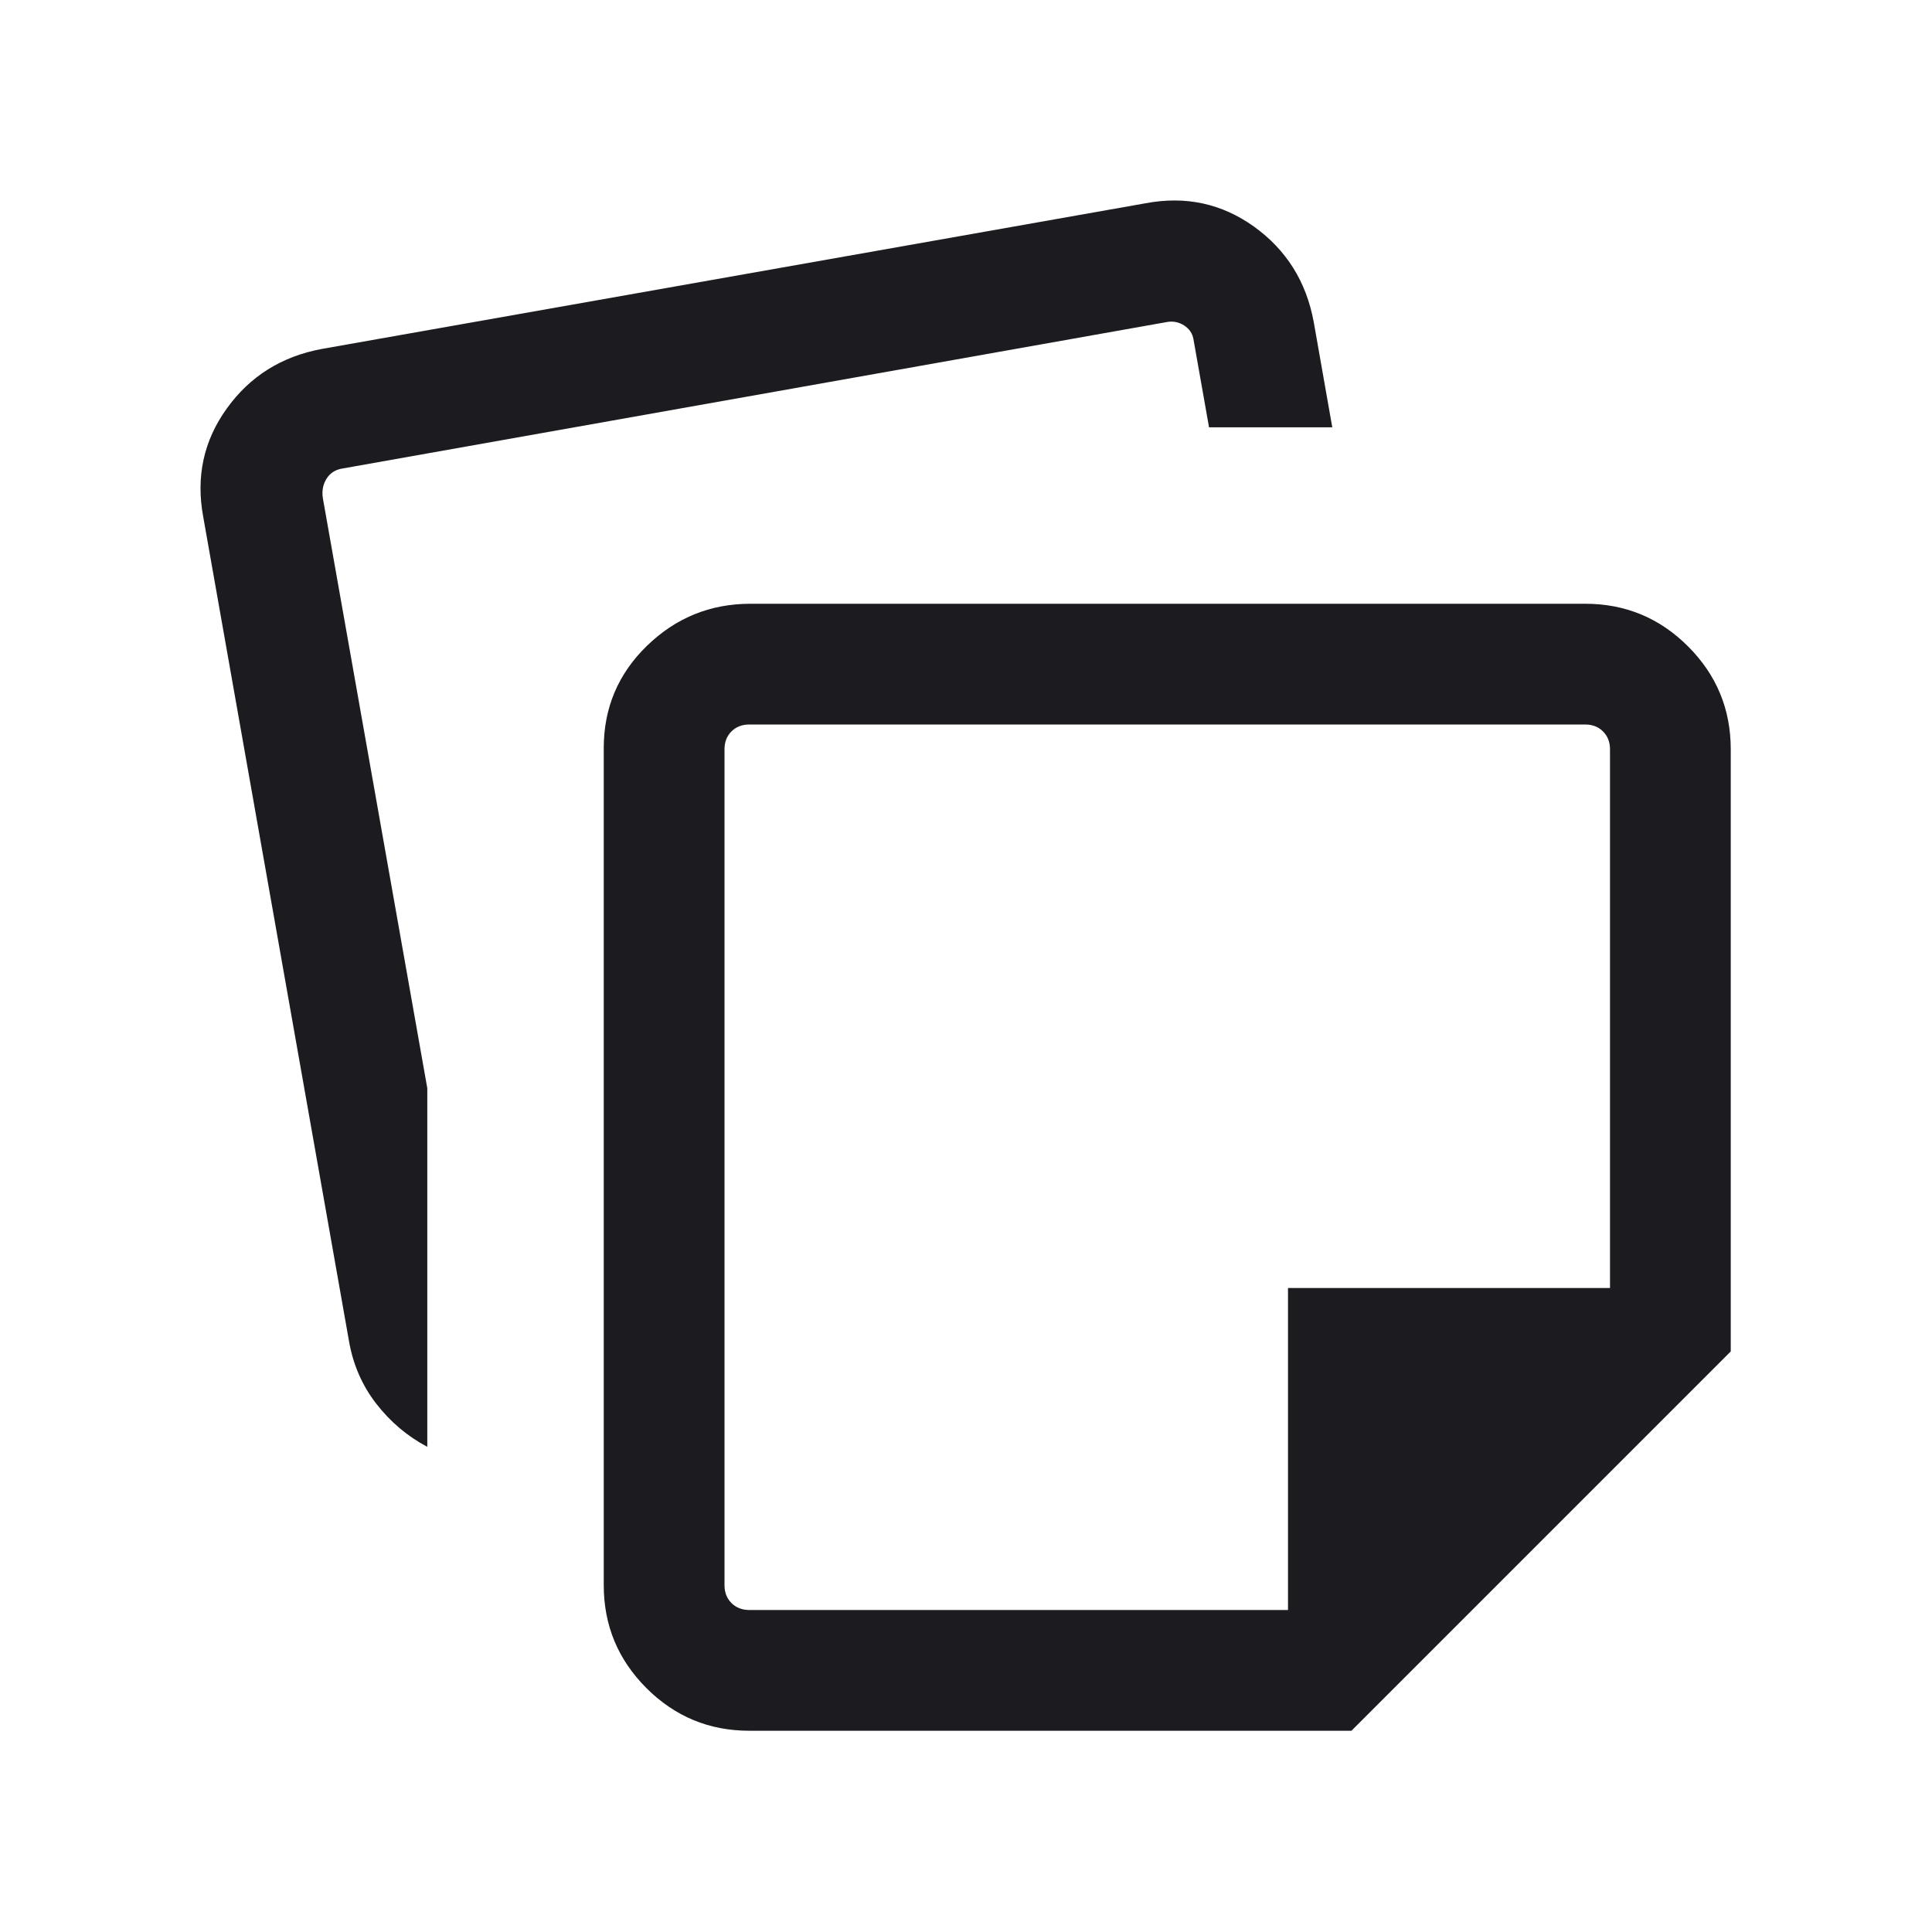 <?xml version="1.0" encoding="UTF-8"?> <svg xmlns="http://www.w3.org/2000/svg" width="24" height="24" viewBox="0 0 24 24" fill="none"><mask id="mask0_454_1573" style="mask-type:alpha" maskUnits="userSpaceOnUse" x="0" y="0" width="24" height="24"><rect width="24" height="24" fill="#D9D9D9"></rect></mask><g mask="url(#mask0_454_1573)"><path d="M7.5 19.692V9.292C7.5 8.794 7.679 8.37 8.037 8.022C8.396 7.674 8.824 7.5 9.323 7.5H19.692C20.191 7.5 20.617 7.677 20.97 8.03C21.323 8.383 21.5 8.809 21.5 9.308V16.788L16.788 21.5H9.308C8.809 21.5 8.383 21.323 8.03 20.97C7.677 20.617 7.5 20.191 7.5 19.692ZM2.525 6.423C2.432 5.924 2.529 5.475 2.817 5.075C3.104 4.675 3.497 4.428 3.996 4.335L14.231 2.525C14.729 2.431 15.179 2.529 15.579 2.816C15.979 3.104 16.226 3.497 16.319 3.996L16.55 5.308H15.019L14.825 4.211C14.812 4.141 14.774 4.085 14.71 4.043C14.646 4.002 14.575 3.987 14.498 4L4.26 5.819C4.17 5.832 4.103 5.874 4.058 5.944C4.013 6.015 3.997 6.095 4.01 6.185L5.308 13.518V17.973C5.06 17.842 4.849 17.663 4.673 17.436C4.497 17.208 4.385 16.949 4.335 16.658L2.525 6.423ZM9 9.308V19.692C9 19.782 9.029 19.856 9.086 19.913C9.144 19.971 9.218 20 9.308 20H16V16H20V9.308C20 9.218 19.971 9.144 19.913 9.086C19.856 9.029 19.782 9 19.692 9H9.308C9.218 9 9.144 9.029 9.086 9.086C9.029 9.144 9 9.218 9 9.308Z" fill="#1C1B1F"></path></g></svg> 